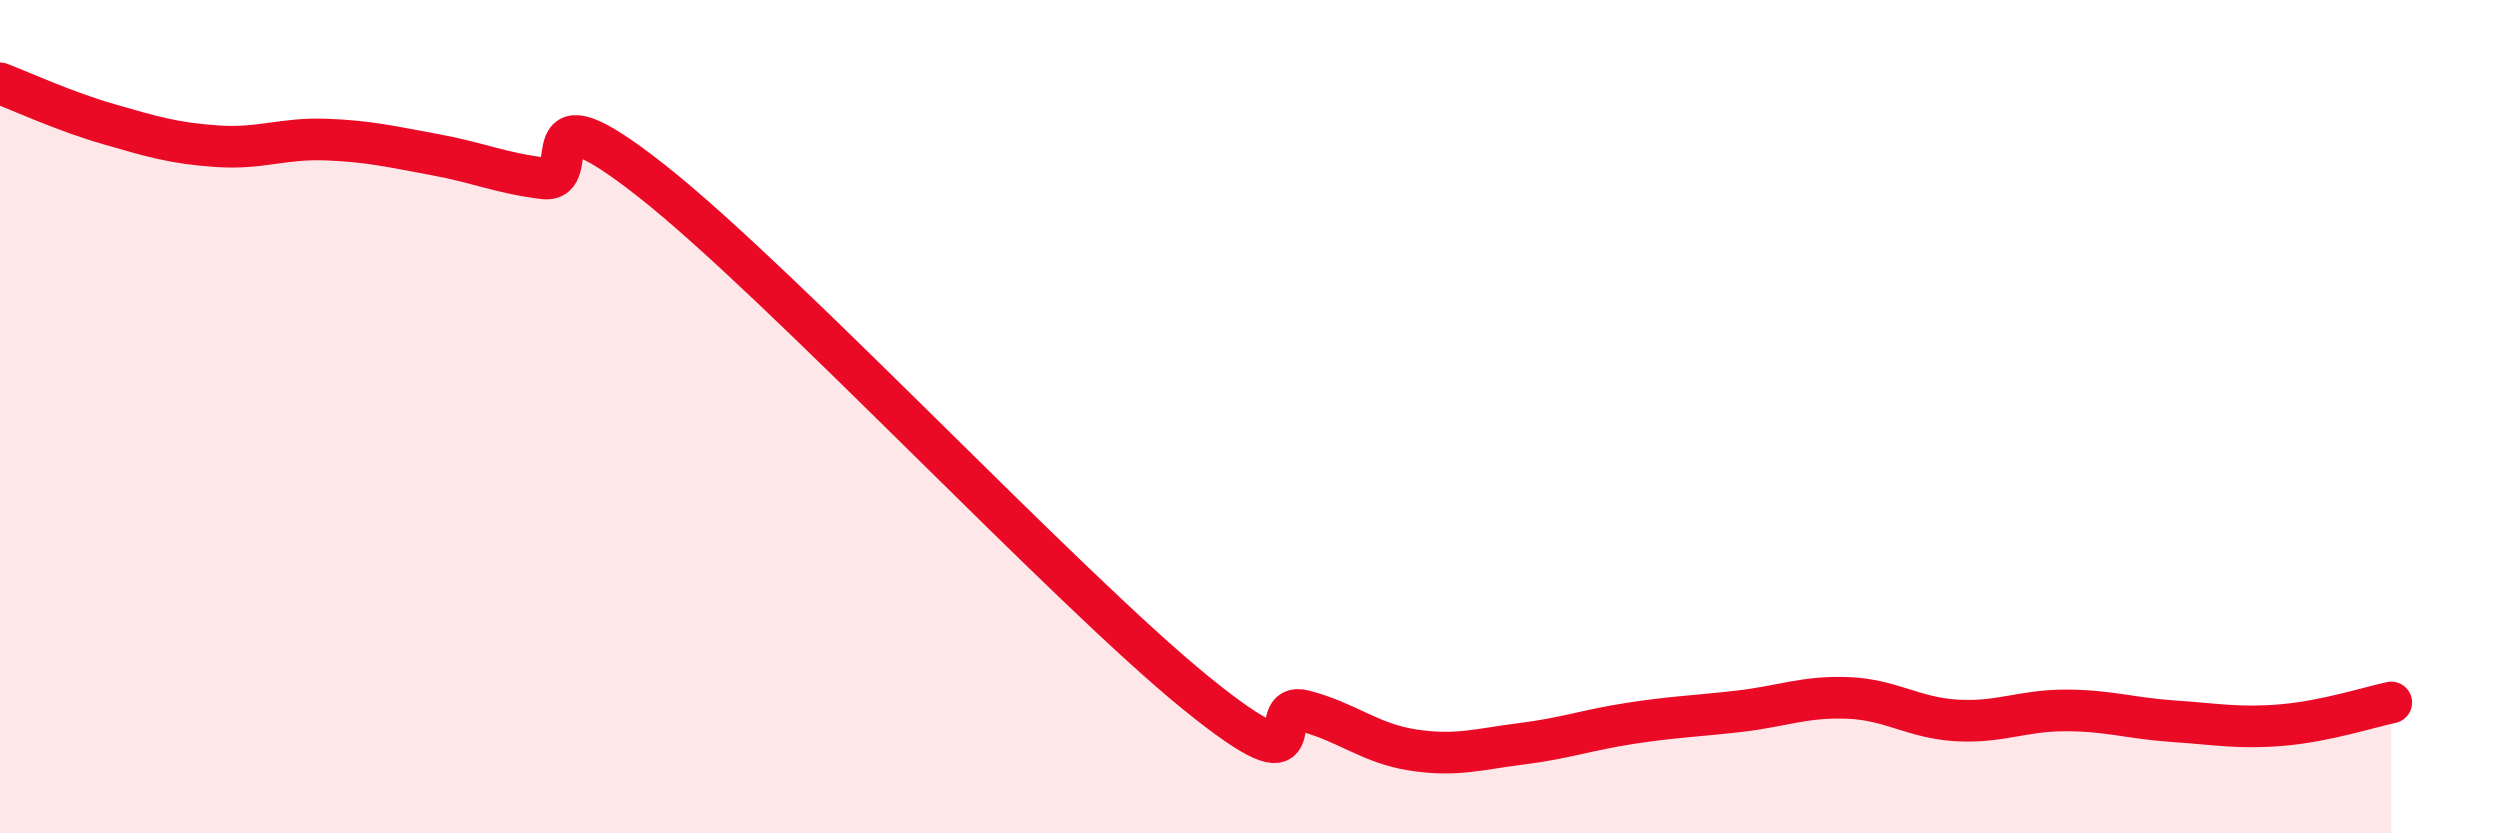 
    <svg width="60" height="20" viewBox="0 0 60 20" xmlns="http://www.w3.org/2000/svg">
      <path
        d="M 0,2 C 0.52,2.2 1.57,2.68 2.61,2.98 C 3.65,3.28 4.18,3.44 5.22,3.51 C 6.26,3.58 6.79,3.31 7.83,3.35 C 8.87,3.39 9.39,3.52 10.43,3.71 C 11.47,3.9 12,4.15 13.04,4.28 C 14.08,4.41 12.52,1.88 15.65,4.35 C 18.78,6.82 25.57,14.09 28.7,16.63 C 31.83,19.17 30.26,16.79 31.3,17.06 C 32.34,17.33 32.87,17.84 33.91,18 C 34.95,18.16 35.48,17.98 36.52,17.85 C 37.56,17.72 38.09,17.52 39.13,17.36 C 40.17,17.2 40.7,17.19 41.74,17.07 C 42.78,16.95 43.31,16.71 44.35,16.75 C 45.39,16.79 45.92,17.23 46.96,17.29 C 48,17.35 48.53,17.05 49.57,17.05 C 50.61,17.05 51.13,17.24 52.17,17.31 C 53.21,17.38 53.74,17.49 54.78,17.4 C 55.82,17.31 56.87,16.97 57.39,16.86L57.39 20L0 20Z"
        fill="#EB0A25"
        opacity="0.1"
        stroke-linecap="round"
        stroke-linejoin="round"
      />
      <path
        d="M 0,2 C 0.52,2.2 1.57,2.68 2.61,2.98 C 3.65,3.28 4.18,3.44 5.22,3.51 C 6.26,3.58 6.79,3.31 7.83,3.35 C 8.87,3.39 9.39,3.52 10.43,3.71 C 11.47,3.9 12,4.15 13.04,4.28 C 14.08,4.41 12.52,1.88 15.65,4.35 C 18.78,6.82 25.57,14.09 28.7,16.63 C 31.83,19.17 30.26,16.79 31.3,17.06 C 32.34,17.33 32.87,17.84 33.91,18 C 34.95,18.16 35.48,17.98 36.52,17.85 C 37.56,17.72 38.09,17.52 39.13,17.36 C 40.17,17.2 40.7,17.19 41.74,17.07 C 42.78,16.95 43.31,16.71 44.35,16.75 C 45.39,16.79 45.92,17.23 46.96,17.29 C 48,17.35 48.53,17.05 49.57,17.05 C 50.61,17.05 51.13,17.24 52.17,17.31 C 53.21,17.38 53.74,17.49 54.78,17.4 C 55.82,17.31 56.87,16.97 57.39,16.86"
        stroke="#EB0A25"
        stroke-width="1"
        fill="none"
        stroke-linecap="round"
        stroke-linejoin="round"
      />
    </svg>
  